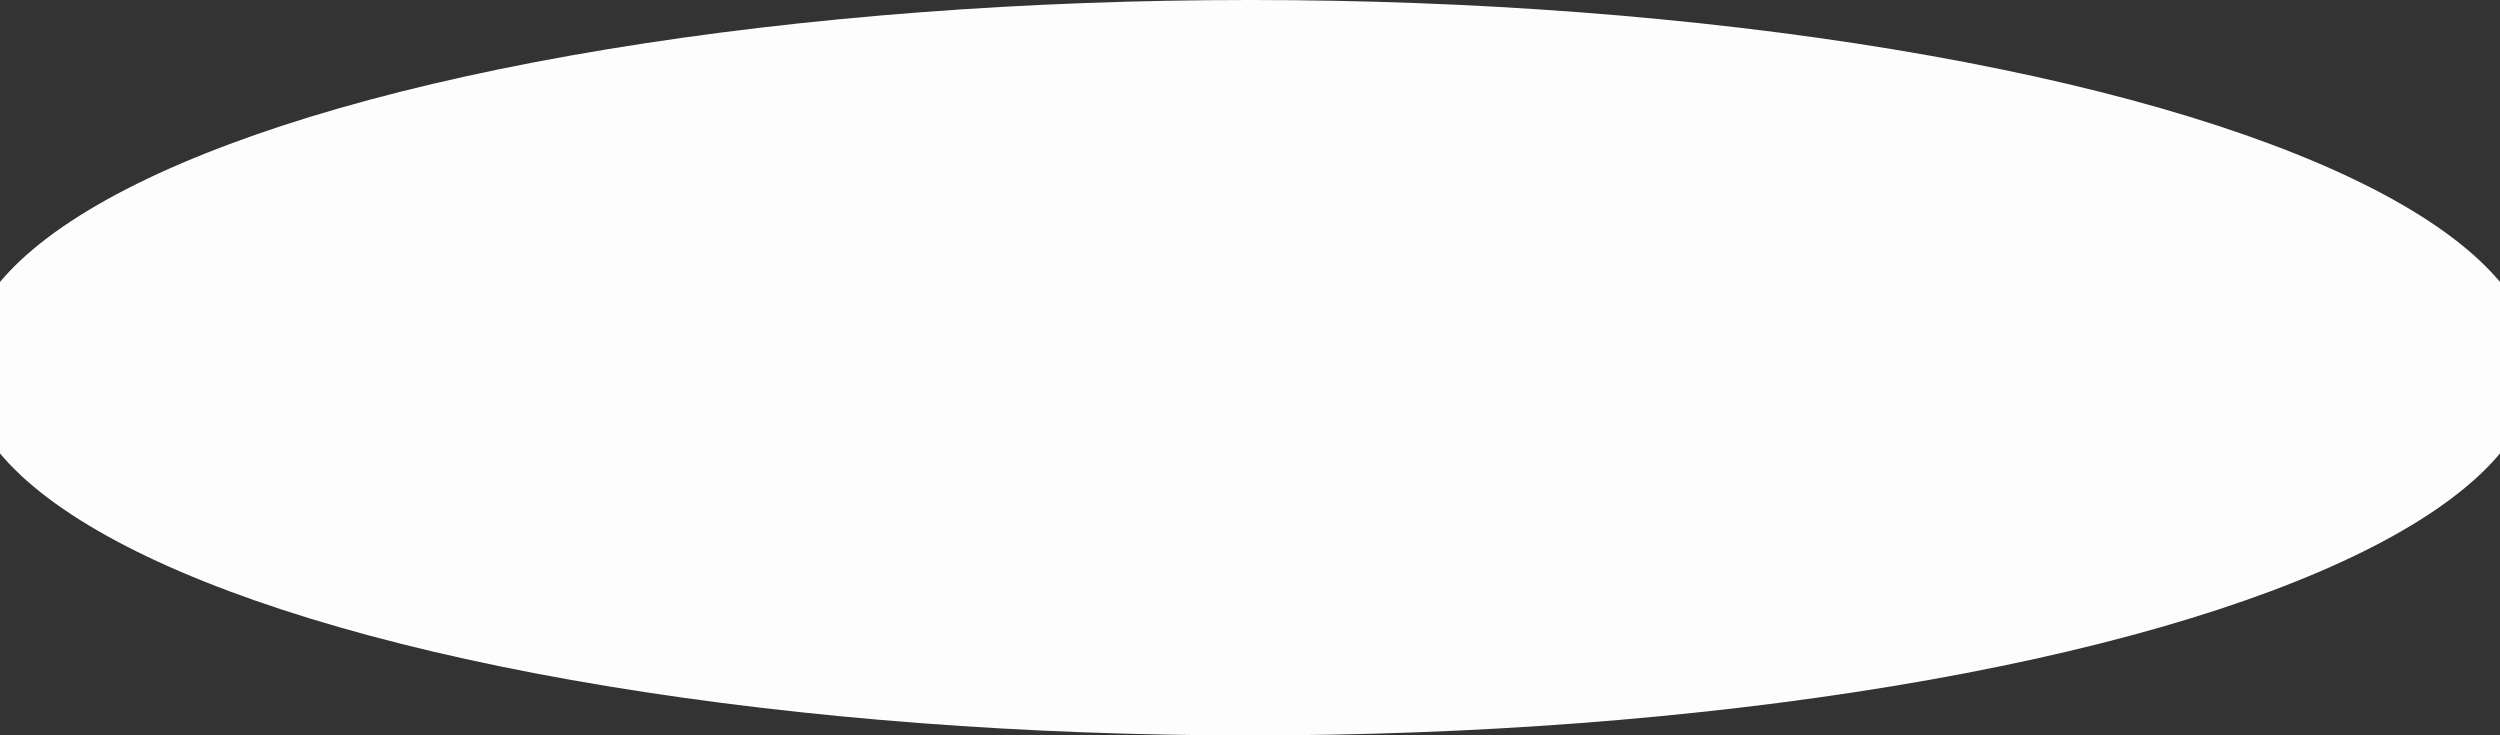 <?xml version="1.0" encoding="UTF-8"?> <svg xmlns="http://www.w3.org/2000/svg" width="1200" height="353" viewBox="0 0 1200 353" fill="none"><rect x="0" y="0" width="1200" height="353" fill="#333333" stroke="none"/> <ellipse cx="600" cy="176.5" rx="617" ry="176.5" fill="#FDFDFD"></ellipse> </svg> 